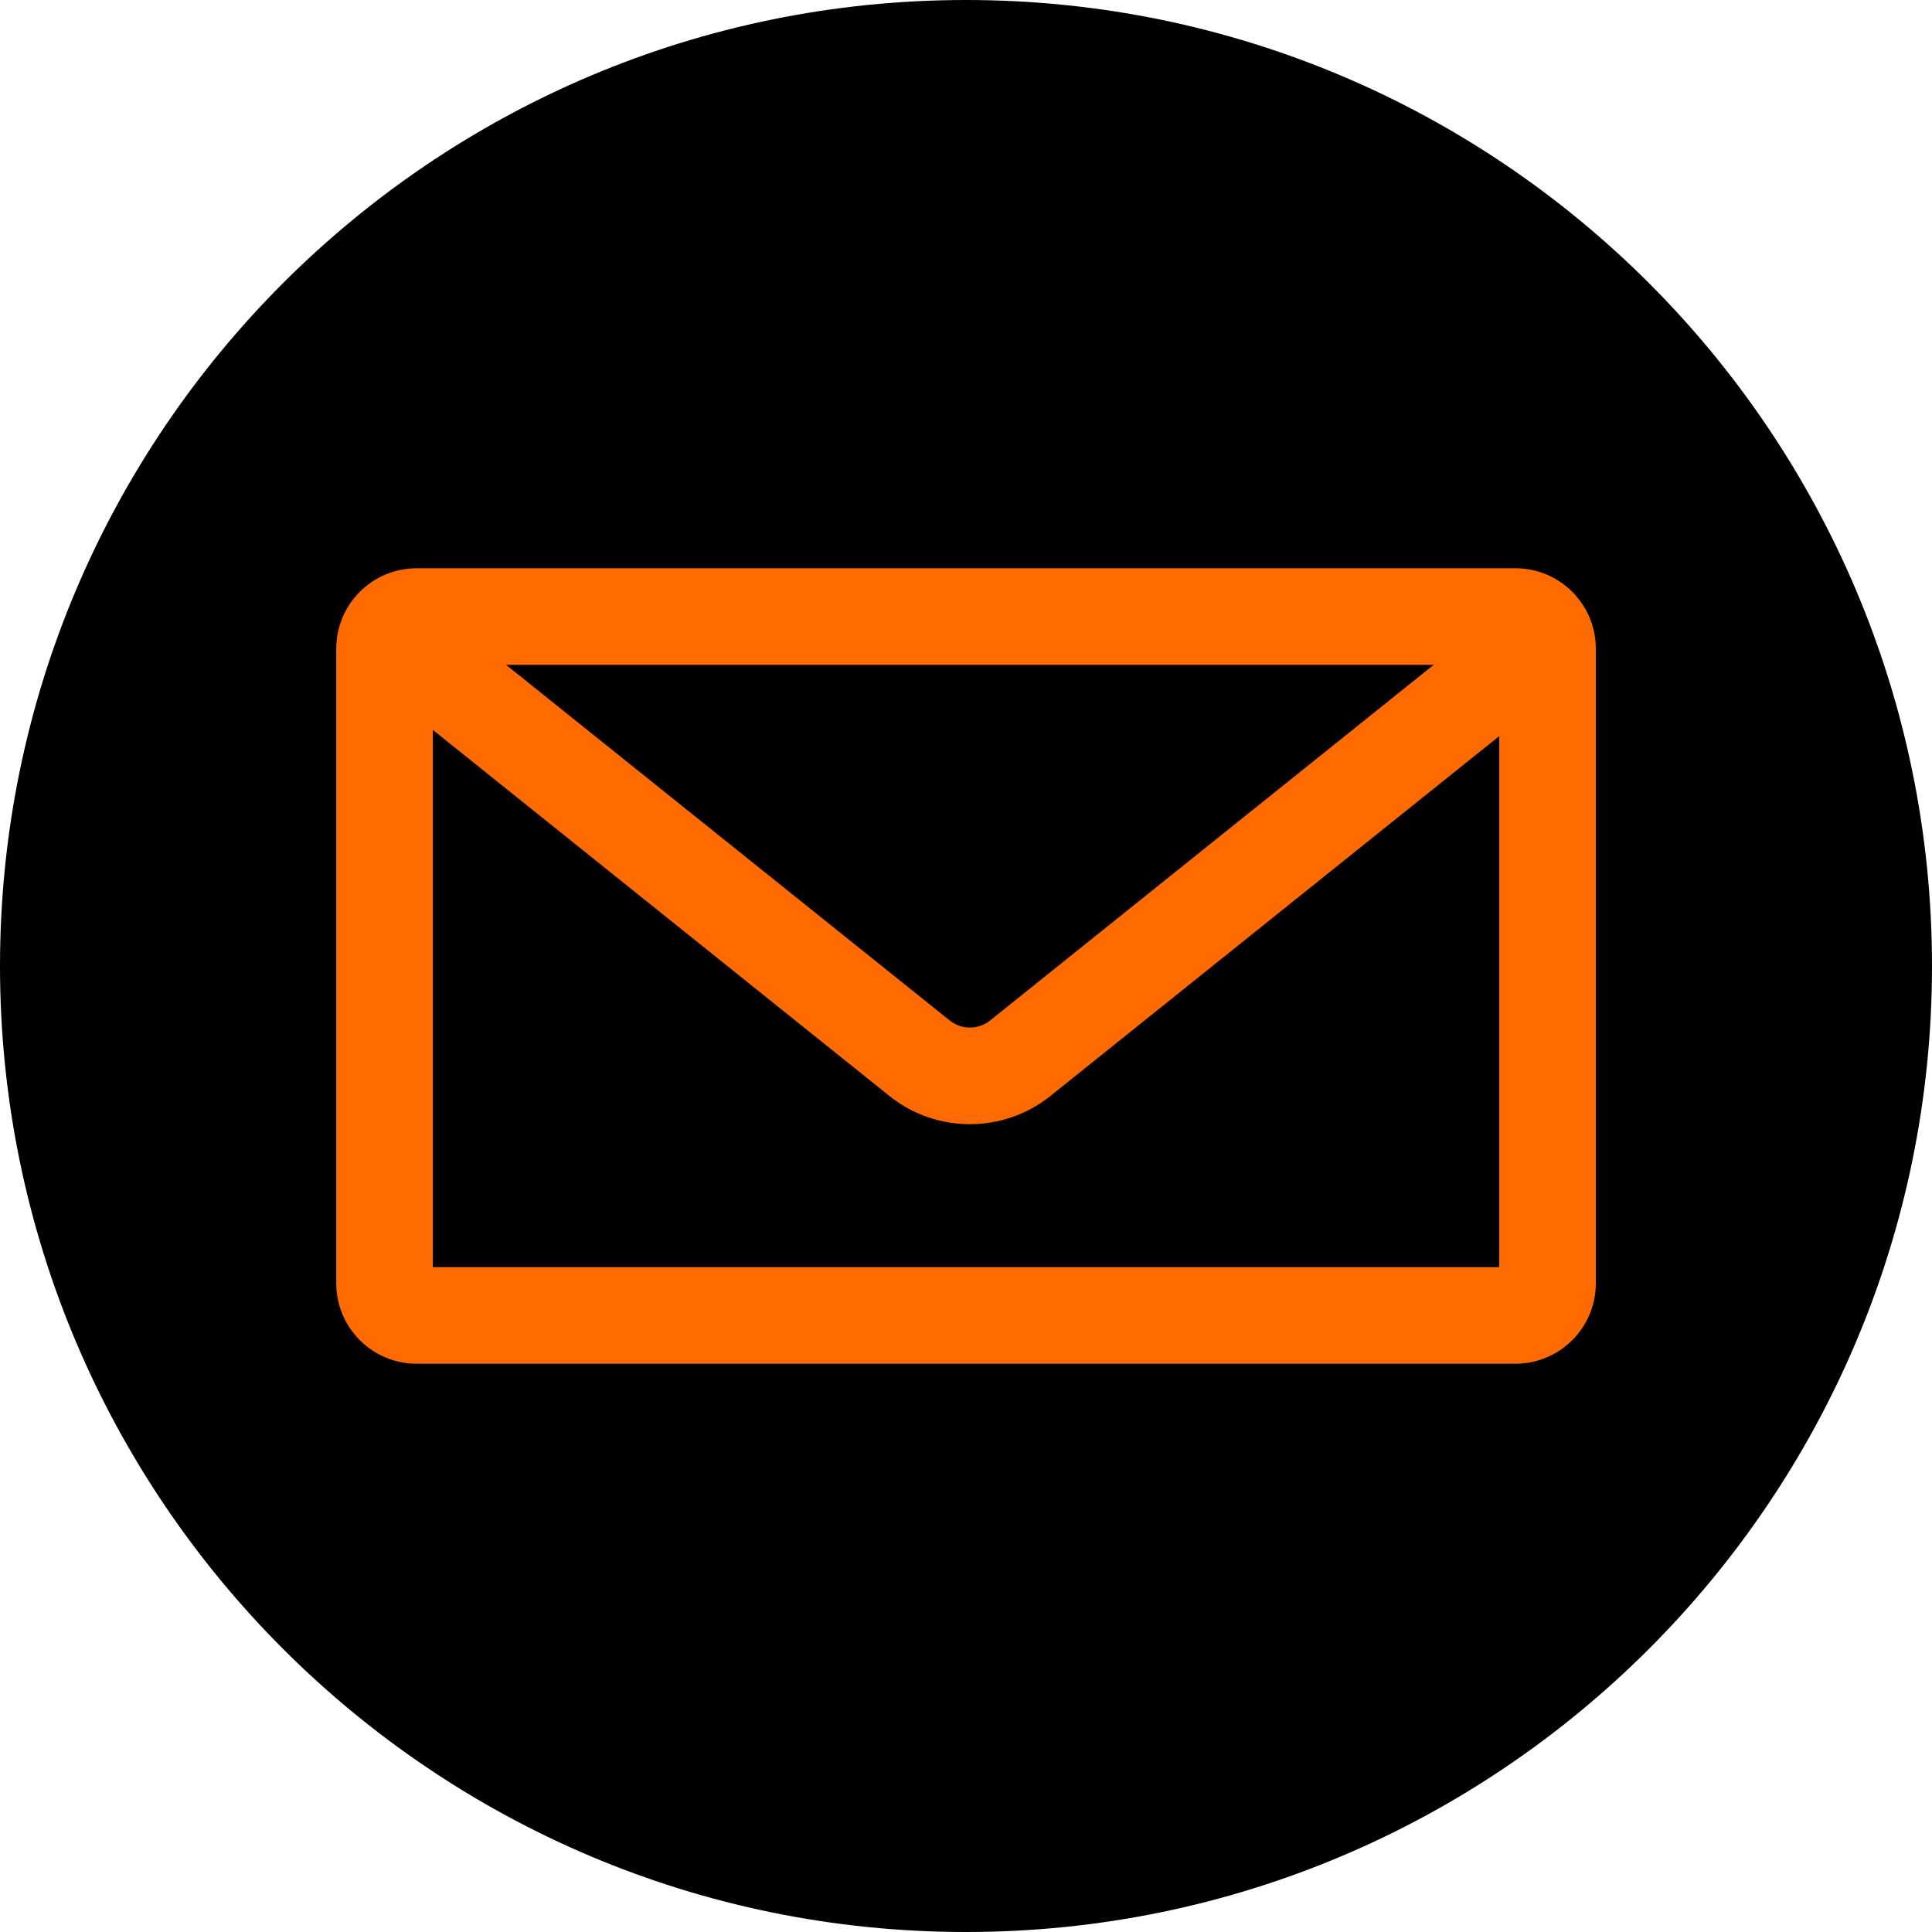 <?xml version="1.0" encoding="UTF-8" standalone="no"?>
<!DOCTYPE svg PUBLIC "-//W3C//DTD SVG 1.1//EN" "http://www.w3.org/Graphics/SVG/1.1/DTD/svg11.dtd">
<svg width="24" height="24" viewBox="0 0 24 24" version="1.1" xmlns="http://www.w3.org/2000/svg" xmlns:xlink="http://www.w3.org/1999/xlink" xml:space="preserve" xmlns:serif="http://www.serif.com/" style="fill-rule:evenodd;clip-rule:evenodd;stroke-linejoin:round;stroke-miterlimit:2;">
    <path d="M24,12C24,5.377 18.623,0 12,0C5.377,0 0,5.377 0,12C0,18.623 5.377,24 12,24C18.623,24 24,18.623 24,12Z"/>
    <path d="M12.674,13.145L13.049,13.614L12.674,13.145ZM11.423,13.145L11.048,13.614L11.423,13.145ZM18.644,7.59L12.299,12.677L13.049,13.614L19.394,8.527L18.644,7.59ZM11.798,12.677L5.482,7.614L4.732,8.55L11.048,13.614L11.798,12.677ZM12.299,12.677C12.152,12.794 11.944,12.794 11.798,12.677L11.048,13.614C11.632,14.082 12.464,14.082 13.049,13.614L12.299,12.677Z" style="fill:#ff6b00;fill-rule:nonzero;"/>
    <clipPath id="_clip1">
        <path d="M4.177,8.059C4.177,7.506 4.624,7.059 5.177,7.059L18.824,7.059C19.376,7.059 19.824,7.506 19.824,8.059L19.824,15.941C19.824,16.493 19.376,16.941 18.824,16.941L5.177,16.941C4.624,16.941 4.177,16.493 4.177,15.941L4.177,8.059Z"/>
    </clipPath>
    <g clip-path="url(#_clip1)">
        <path d="M5.177,8.259L18.824,8.259L18.824,5.859L5.177,5.859L5.177,8.259ZM18.624,8.059L18.624,15.941L21.024,15.941L21.024,8.059L18.624,8.059ZM18.824,15.741L5.177,15.741L5.177,18.141L18.824,18.141L18.824,15.741ZM5.377,15.941L5.377,8.059L2.977,8.059L2.977,15.941L5.377,15.941ZM5.177,15.741C5.287,15.741 5.377,15.83 5.377,15.941L2.977,15.941C2.977,17.156 3.961,18.141 5.177,18.141L5.177,15.741ZM18.624,15.941C18.624,15.83 18.713,15.741 18.824,15.741L18.824,18.141C20.039,18.141 21.024,17.156 21.024,15.941L18.624,15.941ZM18.824,8.259C18.713,8.259 18.624,8.169 18.624,8.059L21.024,8.059C21.024,6.844 20.039,5.859 18.824,5.859L18.824,8.259ZM5.177,5.859C3.961,5.859 2.977,6.844 2.977,8.059L5.377,8.059C5.377,8.169 5.287,8.259 5.177,8.259L5.177,5.859Z" style="fill:#ff6b00;fill-rule:nonzero;"/>
    </g>
</svg>
